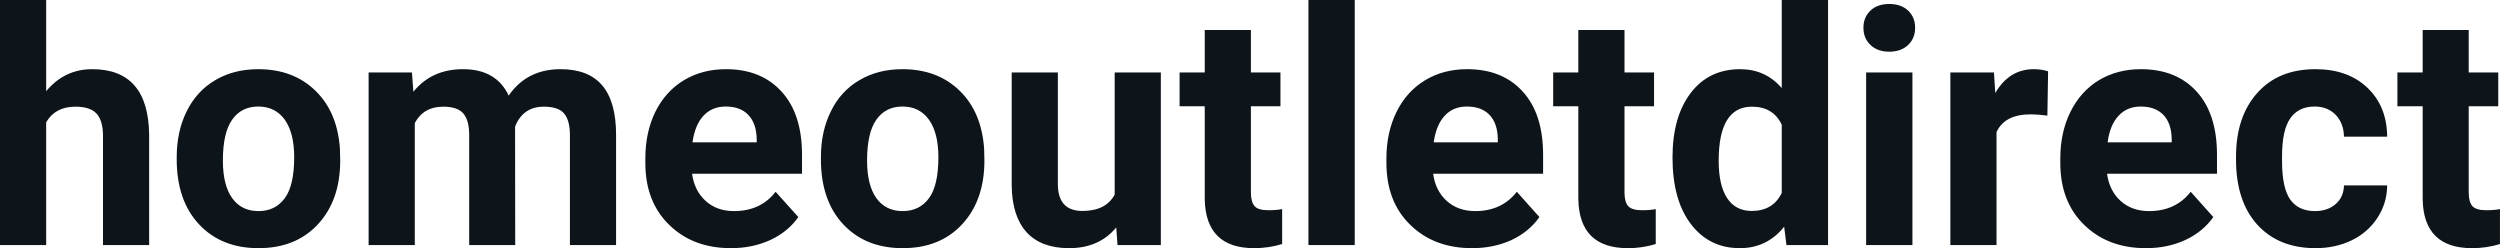 <?xml version="1.0" encoding="UTF-8" standalone="yes"?>
<svg xmlns="http://www.w3.org/2000/svg" width="100%" height="100%" viewBox="0 0 175.993 17.475" fill="#0d141a">
  <path d="M3.25 0L3.25 6.42Q4.54 4.87 6.49 4.87L6.49 4.87Q10.44 4.87 10.50 9.47L10.50 9.47L10.50 17.25L7.25 17.25L7.25 9.56Q7.25 8.51 6.81 8.01Q6.36 7.51 5.31 7.51L5.31 7.51Q3.89 7.51 3.25 8.61L3.25 8.61L3.25 17.25L0 17.25L0 0L3.25 0ZM12.44 11.21L12.44 11.06Q12.44 9.25 13.14 7.84Q13.84 6.42 15.14 5.65Q16.45 4.87 18.18 4.87L18.18 4.87Q20.64 4.87 22.20 6.38Q23.75 7.88 23.93 10.47L23.93 10.47L23.95 11.30Q23.95 14.09 22.39 15.78Q20.83 17.47 18.20 17.47Q15.58 17.47 14.01 15.79Q12.44 14.11 12.44 11.21L12.44 11.21ZM15.69 11.30L15.69 11.30Q15.69 13.03 16.34 13.94Q16.99 14.86 18.20 14.86L18.20 14.86Q19.38 14.86 20.05 13.95Q20.71 13.05 20.71 11.06L20.71 11.06Q20.71 9.37 20.05 8.43Q19.38 7.50 18.18 7.50L18.18 7.50Q16.99 7.50 16.34 8.43Q15.69 9.35 15.69 11.30ZM25.95 5.10L29.00 5.10L29.10 6.46Q30.39 4.87 32.59 4.87L32.59 4.87Q34.94 4.87 35.81 6.73L35.81 6.73Q37.09 4.87 39.46 4.87L39.46 4.87Q41.44 4.87 42.41 6.03Q43.37 7.18 43.37 9.49L43.37 9.49L43.37 17.25L40.12 17.25L40.12 9.50Q40.12 8.47 39.71 7.99Q39.31 7.51 38.28 7.51L38.28 7.51Q36.82 7.51 36.26 8.91L36.26 8.91L36.27 17.25L33.03 17.25L33.03 9.51Q33.03 8.46 32.61 7.98Q32.20 7.51 31.20 7.51L31.20 7.51Q29.82 7.51 29.20 8.66L29.20 8.66L29.20 17.25L25.95 17.25L25.95 5.10ZM51.46 17.47L51.46 17.47Q48.79 17.47 47.11 15.83Q45.43 14.20 45.43 11.47L45.43 11.47L45.43 11.15Q45.43 9.32 46.13 7.88Q46.84 6.44 48.14 5.65Q49.44 4.87 51.10 4.87L51.10 4.87Q53.59 4.87 55.02 6.45Q56.46 8.02 56.46 10.90L56.46 10.90L56.46 12.23L48.72 12.23Q48.88 13.42 49.67 14.14Q50.46 14.86 51.67 14.86L51.67 14.86Q53.55 14.86 54.60 13.50L54.60 13.50L56.20 15.28Q55.47 16.32 54.22 16.90Q52.97 17.47 51.46 17.47ZM51.09 7.50L51.09 7.50Q50.12 7.50 49.52 8.15Q48.92 8.80 48.75 10.02L48.75 10.02L53.27 10.02L53.27 9.76Q53.24 8.68 52.68 8.09Q52.12 7.50 51.09 7.50ZM57.79 11.21L57.79 11.06Q57.79 9.25 58.49 7.84Q59.18 6.42 60.49 5.65Q61.80 4.87 63.53 4.87L63.53 4.87Q65.99 4.87 67.55 6.38Q69.10 7.88 69.28 10.47L69.28 10.47L69.30 11.30Q69.30 14.09 67.74 15.78Q66.18 17.47 63.55 17.47Q60.93 17.47 59.36 15.79Q57.79 14.11 57.79 11.21L57.79 11.21ZM61.04 11.30L61.04 11.30Q61.04 13.03 61.69 13.94Q62.34 14.86 63.55 14.86L63.55 14.86Q64.73 14.86 65.40 13.95Q66.06 13.05 66.06 11.06L66.06 11.06Q66.06 9.37 65.40 8.43Q64.73 7.50 63.53 7.50L63.53 7.50Q62.34 7.50 61.69 8.43Q61.04 9.35 61.04 11.30ZM78.67 17.25L78.58 16.01Q77.38 17.47 75.26 17.47L75.26 17.47Q73.30 17.47 72.27 16.35Q71.25 15.23 71.22 13.06L71.22 13.06L71.22 5.10L74.47 5.10L74.47 12.95Q74.47 14.85 76.20 14.85L76.20 14.85Q77.85 14.85 78.47 13.70L78.47 13.70L78.47 5.10L81.72 5.10L81.72 17.25L78.67 17.25ZM84.81 2.11L88.06 2.11L88.06 5.10L90.14 5.10L90.14 7.48L88.06 7.48L88.06 13.54Q88.06 14.22 88.32 14.51Q88.57 14.80 89.30 14.80L89.30 14.80Q89.84 14.80 90.26 14.72L90.26 14.72L90.26 17.18Q89.30 17.47 88.29 17.47L88.29 17.47Q84.88 17.47 84.81 14.03L84.81 14.03L84.81 7.48L83.04 7.48L83.04 5.10L84.81 5.10L84.81 2.11ZM95.37 0L95.37 17.25L92.11 17.25L92.11 0L95.37 0ZM103.63 17.47L103.63 17.47Q100.96 17.47 99.28 15.83Q97.60 14.20 97.60 11.47L97.60 11.47L97.60 11.15Q97.60 9.32 98.31 7.88Q99.02 6.44 100.32 5.65Q101.61 4.87 103.28 4.87L103.28 4.87Q105.77 4.87 107.20 6.45Q108.63 8.02 108.63 10.90L108.63 10.90L108.63 12.23L100.89 12.23Q101.05 13.42 101.84 14.14Q102.64 14.86 103.85 14.86L103.85 14.86Q105.72 14.86 106.78 13.50L106.78 13.50L108.37 15.28Q107.64 16.32 106.40 16.90Q105.15 17.47 103.63 17.47ZM103.26 7.50L103.26 7.50Q102.30 7.50 101.70 8.15Q101.10 8.80 100.93 10.02L100.93 10.02L105.44 10.02L105.44 9.76Q105.42 8.68 104.86 8.09Q104.30 7.50 103.26 7.50ZM111.11 2.11L114.36 2.11L114.36 5.10L116.44 5.10L116.44 7.48L114.36 7.48L114.36 13.54Q114.36 14.22 114.62 14.51Q114.88 14.80 115.61 14.80L115.61 14.80Q116.15 14.80 116.56 14.72L116.56 14.72L116.56 17.18Q115.61 17.47 114.60 17.47L114.60 17.47Q111.18 17.47 111.11 14.03L111.11 14.03L111.11 7.48L109.34 7.48L109.34 5.10L111.11 5.10L111.11 2.11ZM117.74 11.08L117.74 11.08Q117.74 8.24 119.01 6.56Q120.29 4.87 122.50 4.87L122.50 4.87Q124.28 4.87 125.43 6.20L125.43 6.20L125.43 0L128.69 0L128.69 17.25L125.76 17.25L125.60 15.96Q124.39 17.47 122.48 17.47L122.48 17.47Q120.33 17.47 119.04 15.78Q117.74 14.09 117.74 11.08ZM120.99 11.32L120.99 11.32Q120.99 13.03 121.58 13.94Q122.18 14.85 123.31 14.85L123.31 14.85Q124.82 14.85 125.43 13.58L125.43 13.58L125.43 8.78Q124.83 7.51 123.33 7.51L123.33 7.51Q120.99 7.51 120.99 11.32ZM134.63 5.10L134.63 17.25L131.37 17.25L131.37 5.10L134.63 5.10ZM131.18 1.95L131.18 1.95Q131.18 1.22 131.67 0.75Q132.16 0.28 133.00 0.28L133.00 0.28Q133.83 0.28 134.33 0.75Q134.82 1.22 134.82 1.95L134.82 1.95Q134.82 2.70 134.32 3.17Q133.82 3.64 133.00 3.64Q132.18 3.64 131.68 3.17Q131.18 2.70 131.18 1.95ZM144.18 5.02L144.13 8.14Q143.47 8.05 142.96 8.05L142.96 8.05Q141.12 8.05 140.55 9.30L140.55 9.30L140.55 17.25L137.30 17.25L137.30 5.10L140.37 5.10L140.46 6.55Q141.44 4.87 143.17 4.87L143.17 4.87Q143.71 4.87 144.18 5.02L144.18 5.02ZM151.07 17.47L151.07 17.47Q148.40 17.47 146.72 15.83Q145.04 14.20 145.04 11.47L145.04 11.47L145.04 11.15Q145.04 9.32 145.75 7.88Q146.46 6.44 147.75 5.65Q149.05 4.87 150.71 4.87L150.71 4.87Q153.21 4.87 154.64 6.45Q156.07 8.02 156.07 10.90L156.07 10.90L156.07 12.23L148.33 12.23Q148.49 13.42 149.28 14.14Q150.07 14.86 151.29 14.86L151.29 14.86Q153.16 14.86 154.22 13.50L154.22 13.50L155.81 15.28Q155.08 16.32 153.83 16.90Q152.59 17.47 151.07 17.47ZM150.70 7.50L150.70 7.50Q149.74 7.50 149.14 8.15Q148.53 8.80 148.37 10.02L148.37 10.02L152.88 10.02L152.88 9.76Q152.86 8.68 152.30 8.09Q151.73 7.50 150.70 7.50ZM162.97 14.86L162.97 14.86Q163.86 14.86 164.43 14.36Q164.99 13.87 165.01 13.05L165.01 13.05L168.05 13.05Q168.04 14.29 167.38 15.31Q166.72 16.34 165.57 16.91Q164.41 17.47 163.02 17.47L163.02 17.47Q160.42 17.47 158.91 15.82Q157.41 14.16 157.41 11.24L157.41 11.24L157.41 11.03Q157.41 8.22 158.90 6.55Q160.39 4.87 163.00 4.87L163.00 4.87Q165.28 4.87 166.65 6.17Q168.03 7.47 168.05 9.62L168.05 9.62L165.01 9.62Q164.99 8.68 164.43 8.09Q163.86 7.50 162.94 7.50L162.94 7.50Q161.81 7.50 161.23 8.33Q160.65 9.15 160.65 11.01L160.65 11.01L160.65 11.34Q160.65 13.22 161.22 14.04Q161.80 14.86 162.97 14.86ZM170.55 2.11L173.79 2.11L173.79 5.10L175.87 5.10L175.87 7.48L173.79 7.48L173.79 13.54Q173.79 14.22 174.05 14.51Q174.31 14.80 175.04 14.80L175.04 14.80Q175.58 14.80 175.99 14.72L175.99 14.72L175.99 17.18Q175.04 17.47 174.03 17.47L174.03 17.47Q170.61 17.47 170.55 14.03L170.55 14.03L170.55 7.48L168.77 7.48L168.77 5.10L170.55 5.10L170.55 2.11Z" preserveAspectRatio="none"/>
</svg>